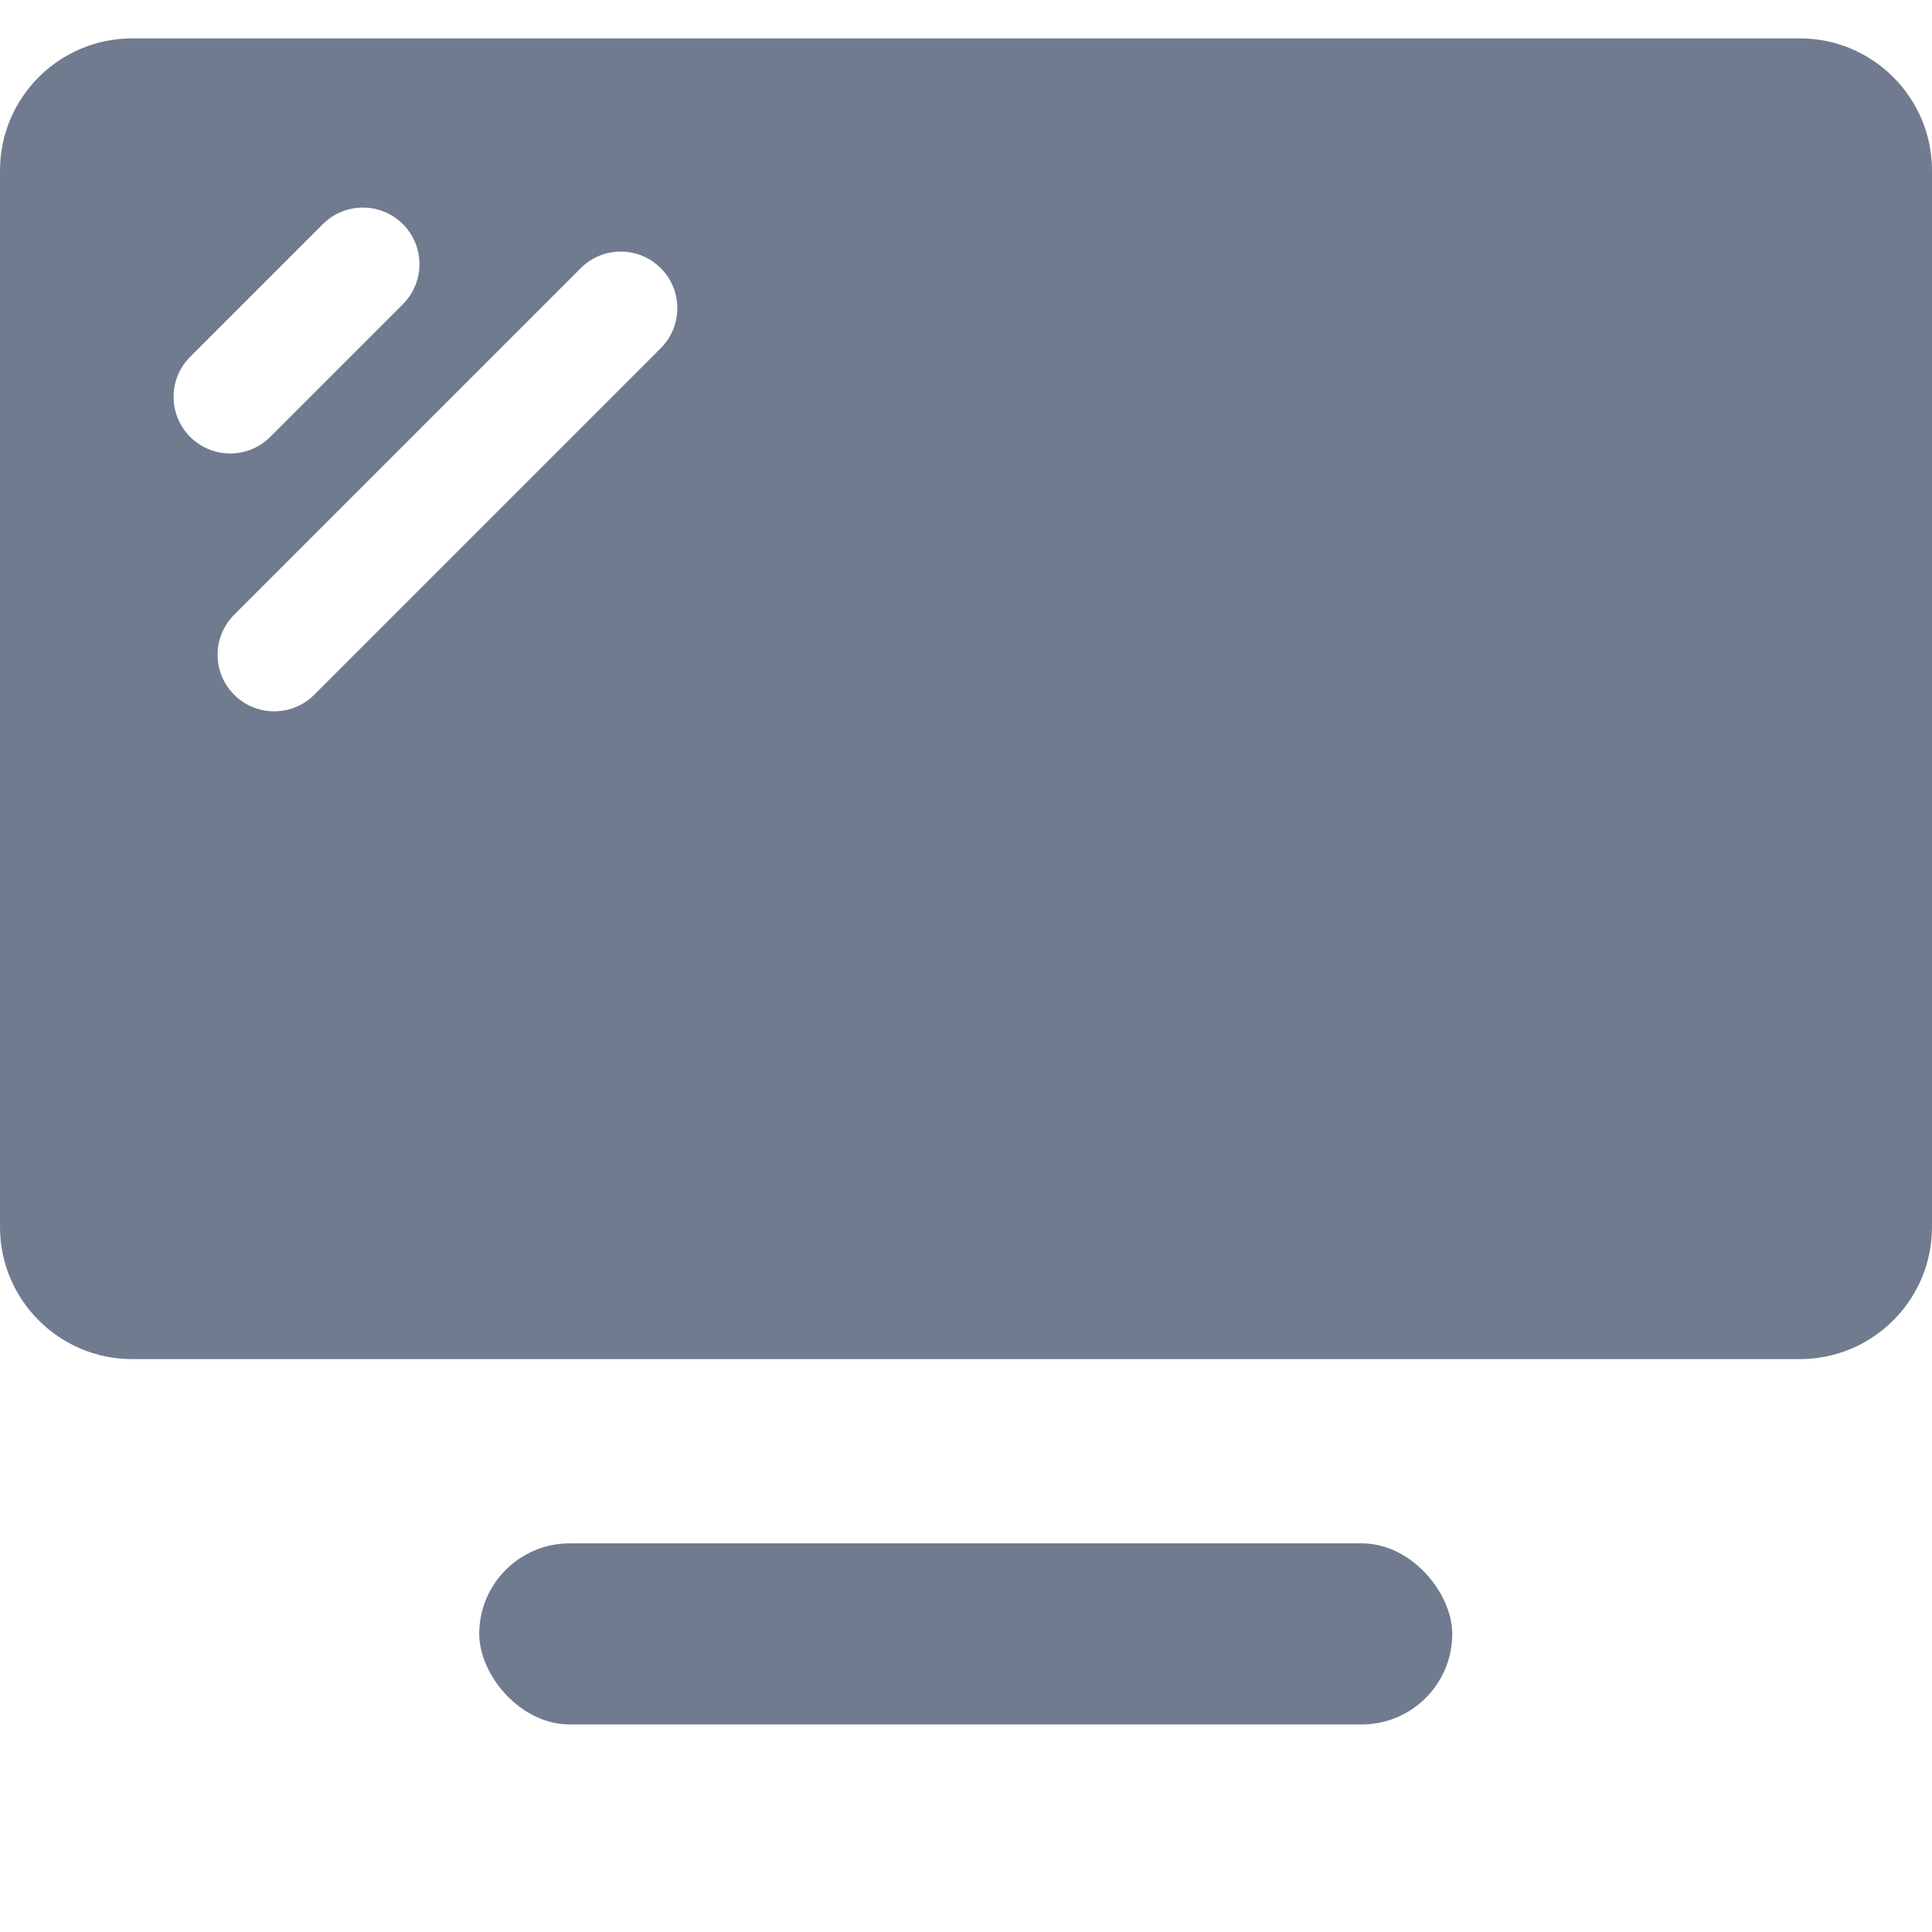 <?xml version="1.0" encoding="UTF-8"?> <svg xmlns="http://www.w3.org/2000/svg" width="512" height="512" viewBox="0 0 512 512" fill="none"> <path d="M477 10.174H35C15.701 10.174 0 25.875 0 45.174V325.174C0 344.473 15.701 360.174 35 360.174H197.75H314.25H477C496.299 360.174 512 344.473 512 325.174V45.174C512 25.875 496.299 10.174 477 10.174V10.174ZM50.394 94.567L85.557 59.404C91.414 53.546 100.912 53.546 106.77 59.404C112.628 65.262 112.628 74.759 106.77 80.617L71.606 115.78C68.677 118.709 64.838 120.174 61 120.174C57.162 120.174 53.322 118.71 50.394 115.78C44.535 109.922 44.535 100.425 50.394 94.567ZM175.106 92.28L83.27 184.117C80.341 187.046 76.502 188.511 72.664 188.511C68.826 188.511 64.986 187.047 62.058 184.117C56.2 178.259 56.2 168.762 62.058 162.904L153.895 71.067C159.752 65.209 169.25 65.209 175.108 71.067C180.965 76.925 180.965 86.422 175.106 92.28V92.28Z" fill="#707B8F"></path> <rect x="127" y="409" width="257.86" height="48" rx="24" fill="#707B8F"></rect> </svg> 